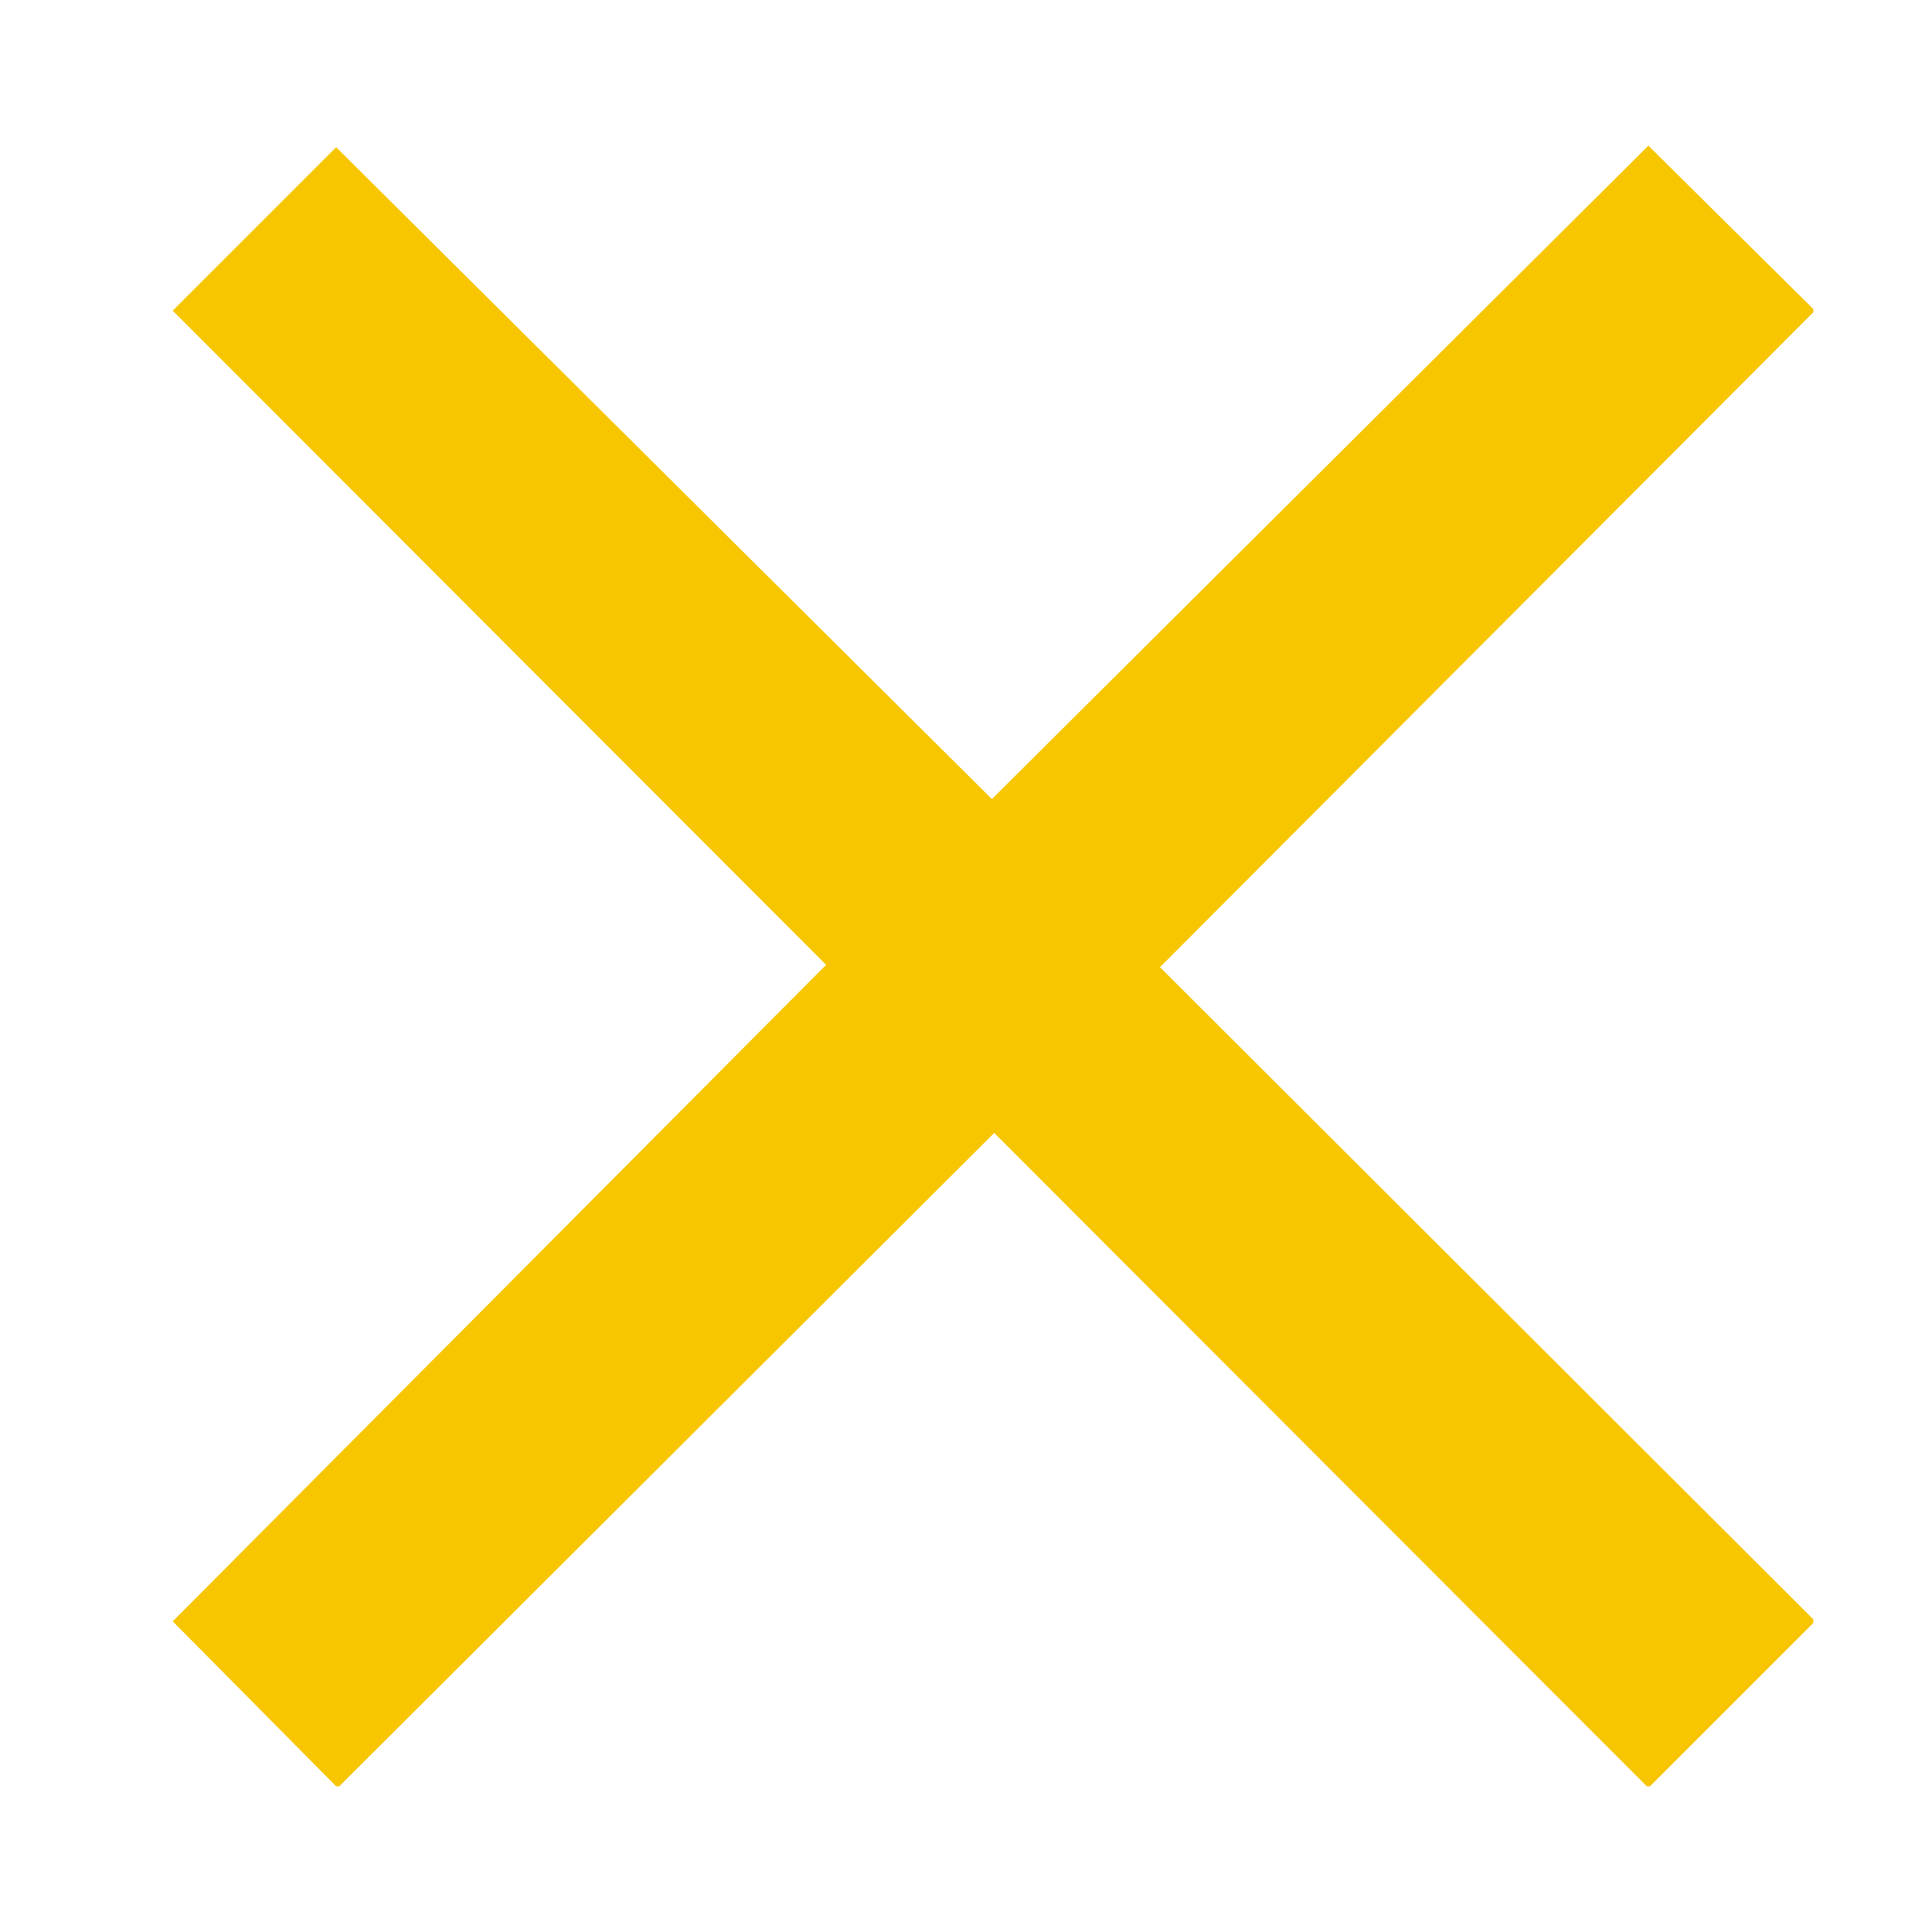 <?xml version="1.0" encoding="UTF-8"?>
<svg id="Layer_1" xmlns="http://www.w3.org/2000/svg" version="1.1" viewBox="0 0 50 50">
  <!-- Generator: Adobe Illustrator 29.0.1, SVG Export Plug-In . SVG Version: 2.1.0 Build 192)  -->
  <defs>
    <style>
      .st0 {
        fill: #f7c600;
      }
    </style>
  </defs>
  <polygon class="st0" points="46.93 8 46.93 8.08 30.02 25.03 46.93 41.91 46.93 42 42.7 46.23 42.62 46.23 25.73 29.32 8.78 46.23 8.7 46.23 4.47 41.96 21.38 24.97 4.47 8.04 8.7 3.81 25.67 20.68 42.66 3.77 46.93 8"/>
</svg>